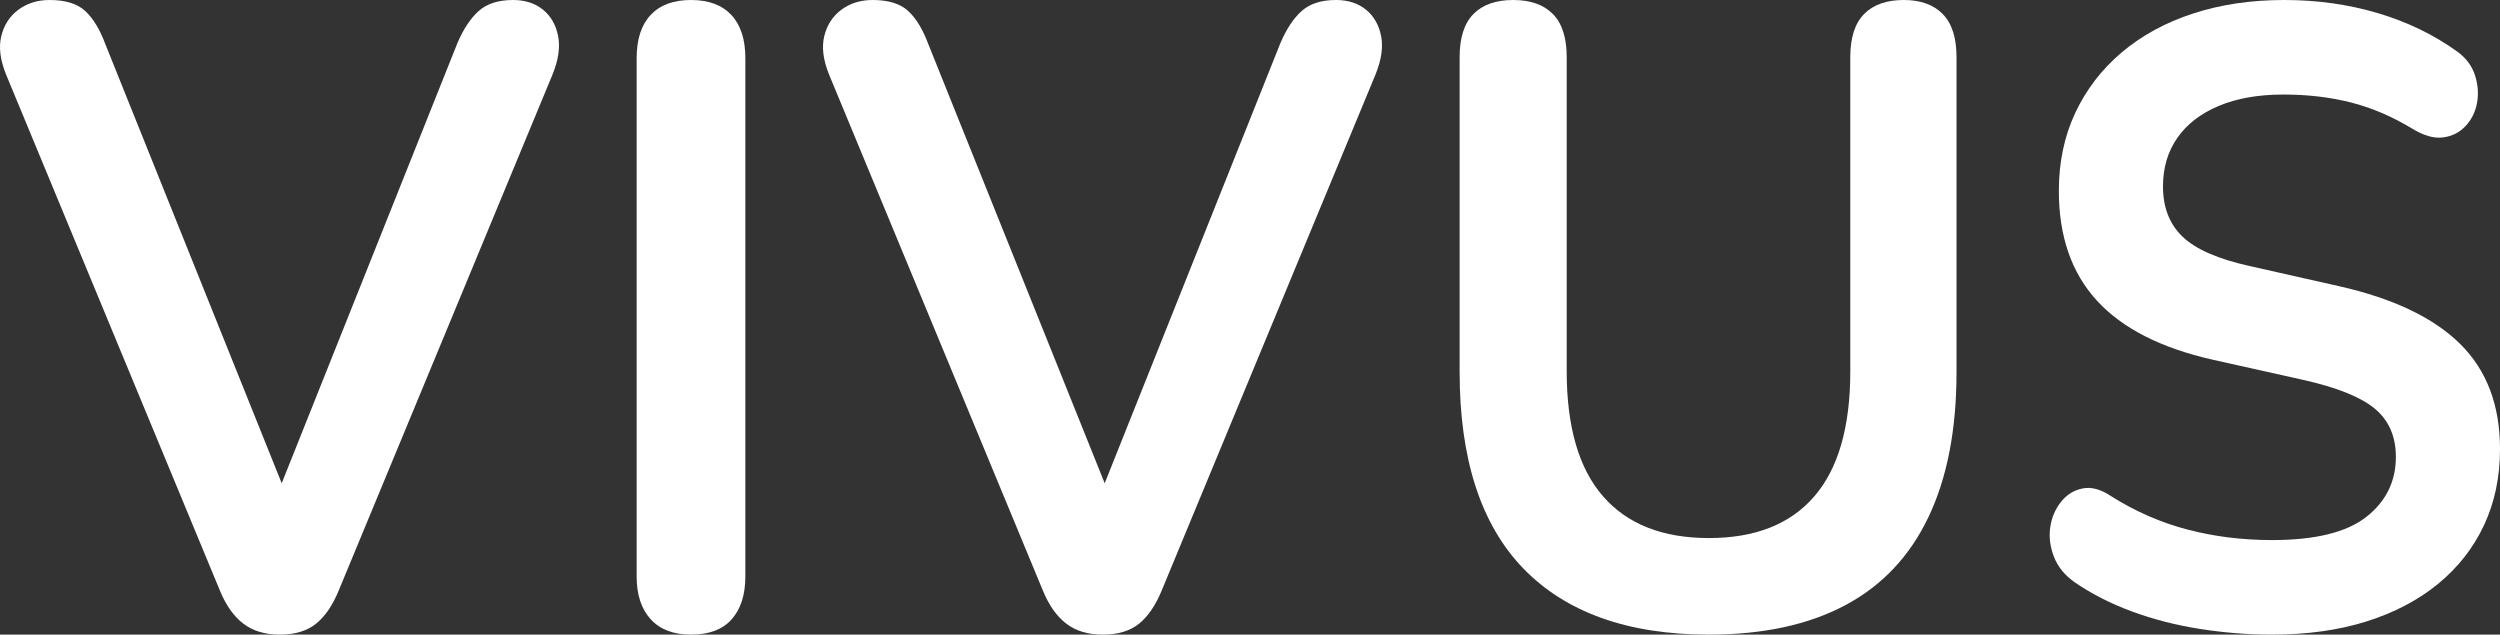 <?xml version="1.0" encoding="UTF-8"?>
<svg width="130px" height="33px" viewBox="0 0 130 33" version="1.1" xmlns="http://www.w3.org/2000/svg" xmlns:xlink="http://www.w3.org/1999/xlink">
    <rect x="0" y="0" width="130" height="33" fill="#333333" stroke="none"/>
    <title>logo_vivus</title>
    <g id="Symbols" stroke="none" stroke-width="1" fill="none" fill-rule="evenodd">
        <g id="Footer" transform="translate(-921, -59)" fill="#FFFFFF" fill-rule="nonzero">
            <g id="logo_vivus" transform="translate(921, 59)">
                <path d="M14.545,33 C13.778,33 13.147,32.809 12.65,32.428 C12.153,32.046 11.748,31.474 11.436,30.712 L0.322,3.89 C0.01,3.128 -0.075,2.456 0.067,1.877 C0.208,1.297 0.507,0.839 0.961,0.503 C1.415,0.168 1.954,0 2.579,0 C3.402,0 4.02,0.191 4.431,0.572 C4.843,0.954 5.191,1.526 5.475,2.288 L15.567,27.416 L13.736,27.416 L23.785,2.243 C24.097,1.51 24.467,0.954 24.892,0.572 C25.318,0.191 25.914,0 26.681,0 C27.305,0 27.823,0.168 28.235,0.503 C28.647,0.839 28.909,1.297 29.023,1.877 C29.136,2.456 29.037,3.128 28.725,3.89 L17.611,30.712 C17.298,31.474 16.908,32.046 16.44,32.428 C15.971,32.809 15.34,33 14.545,33 Z" id="Path"></path>
                <path d="M35.932,33 C35.019,33 34.32,32.733 33.834,32.199 C33.348,31.665 33.106,30.925 33.106,29.979 L33.106,3.021 C33.106,2.044 33.348,1.297 33.834,0.778 C34.32,0.259 35.019,0 35.932,0 C36.844,0 37.543,0.259 38.029,0.778 C38.515,1.297 38.758,2.044 38.758,3.021 L38.758,29.979 C38.758,30.925 38.522,31.665 38.051,32.199 C37.58,32.733 36.874,33 35.932,33 Z" id="Path"></path>
                <path d="M57.34,33 C56.573,33 55.942,32.809 55.445,32.428 C54.948,32.046 54.543,31.474 54.231,30.712 L43.117,3.89 C42.805,3.128 42.72,2.456 42.862,1.877 C43.004,1.297 43.302,0.839 43.756,0.503 C44.21,0.168 44.749,0 45.374,0 C46.197,0 46.815,0.191 47.226,0.572 C47.638,0.954 47.986,1.526 48.27,2.288 L58.362,27.416 L56.531,27.416 L66.58,2.243 C66.893,1.51 67.262,0.954 67.687,0.572 C68.113,0.191 68.709,0 69.476,0 C70.1,0 70.619,0.168 71.03,0.503 C71.442,0.839 71.704,1.297 71.818,1.877 C71.931,2.456 71.832,3.128 71.52,3.89 L60.406,30.712 C60.093,31.474 59.703,32.046 59.235,32.428 C58.766,32.809 58.135,33 57.34,33 Z" id="Path"></path>
                <path d="M88.863,33 C86.746,33 84.883,32.711 83.274,32.133 C81.664,31.555 80.309,30.695 79.207,29.554 C78.105,28.413 77.278,26.99 76.727,25.286 C76.176,23.582 75.901,21.604 75.901,19.353 L75.901,2.967 C75.901,1.963 76.14,1.217 76.618,0.73 C77.097,0.243 77.786,0 78.685,0 C79.584,0 80.272,0.243 80.751,0.73 C81.229,1.217 81.469,1.963 81.469,2.967 L81.469,19.307 C81.469,22.198 82.099,24.366 83.361,25.811 C84.622,27.257 86.456,27.979 88.863,27.979 C91.27,27.979 93.097,27.257 94.344,25.811 C95.591,24.366 96.215,22.198 96.215,19.307 L96.215,2.967 C96.215,1.963 96.454,1.217 96.932,0.73 C97.411,0.243 98.1,0 98.999,0 C99.869,0 100.543,0.243 101.021,0.73 C101.5,1.217 101.739,1.963 101.739,2.967 L101.739,19.353 C101.739,22.335 101.253,24.845 100.282,26.884 C99.31,28.923 97.868,30.452 95.954,31.471 C94.04,32.49 91.676,33 88.863,33 Z" id="Path"></path>
                <path d="M118.146,33 C116.895,33 115.644,32.901 114.394,32.704 C113.143,32.507 111.963,32.203 110.855,31.794 C109.746,31.384 108.751,30.876 107.87,30.269 C107.358,29.905 107.003,29.465 106.804,28.949 C106.605,28.433 106.541,27.925 106.612,27.424 C106.683,26.923 106.868,26.483 107.166,26.104 C107.465,25.725 107.841,25.49 108.296,25.399 C108.751,25.308 109.248,25.444 109.789,25.808 C111.039,26.597 112.361,27.174 113.754,27.538 C115.147,27.902 116.611,28.084 118.146,28.084 C120.392,28.084 122.026,27.682 123.05,26.878 C124.073,26.074 124.585,25.034 124.585,23.76 C124.585,22.698 124.222,21.863 123.497,21.257 C122.773,20.65 121.529,20.149 119.766,19.754 L115.076,18.708 C112.375,18.101 110.364,17.077 109.042,15.635 C107.721,14.194 107.06,12.29 107.06,9.923 C107.06,8.436 107.344,7.086 107.912,5.872 C108.481,4.658 109.284,3.611 110.322,2.731 C111.359,1.851 112.596,1.176 114.031,0.706 C115.467,0.235 117.052,0 118.786,0 C120.491,0 122.112,0.228 123.647,0.683 C125.182,1.138 126.56,1.806 127.783,2.686 C128.238,3.019 128.543,3.429 128.699,3.914 C128.856,4.4 128.891,4.878 128.806,5.348 C128.721,5.819 128.522,6.221 128.209,6.554 C127.896,6.888 127.506,7.086 127.037,7.146 C126.567,7.207 126.034,7.055 125.438,6.691 C124.386,6.054 123.32,5.599 122.24,5.326 C121.159,5.052 119.994,4.916 118.743,4.916 C117.435,4.916 116.313,5.113 115.374,5.508 C114.436,5.902 113.719,6.456 113.221,7.169 C112.724,7.882 112.475,8.724 112.475,9.695 C112.475,10.788 112.816,11.66 113.498,12.312 C114.181,12.965 115.346,13.473 116.995,13.837 L121.643,14.884 C124.457,15.521 126.553,16.523 127.932,17.888 C129.311,19.254 130,21.074 130,23.35 C130,24.807 129.723,26.127 129.169,27.31 C128.614,28.494 127.818,29.51 126.781,30.36 C125.743,31.21 124.499,31.862 123.05,32.317 C121.6,32.772 119.965,33 118.146,33 Z" id="Path"></path>
            </g>
        </g>
    </g>
</svg>